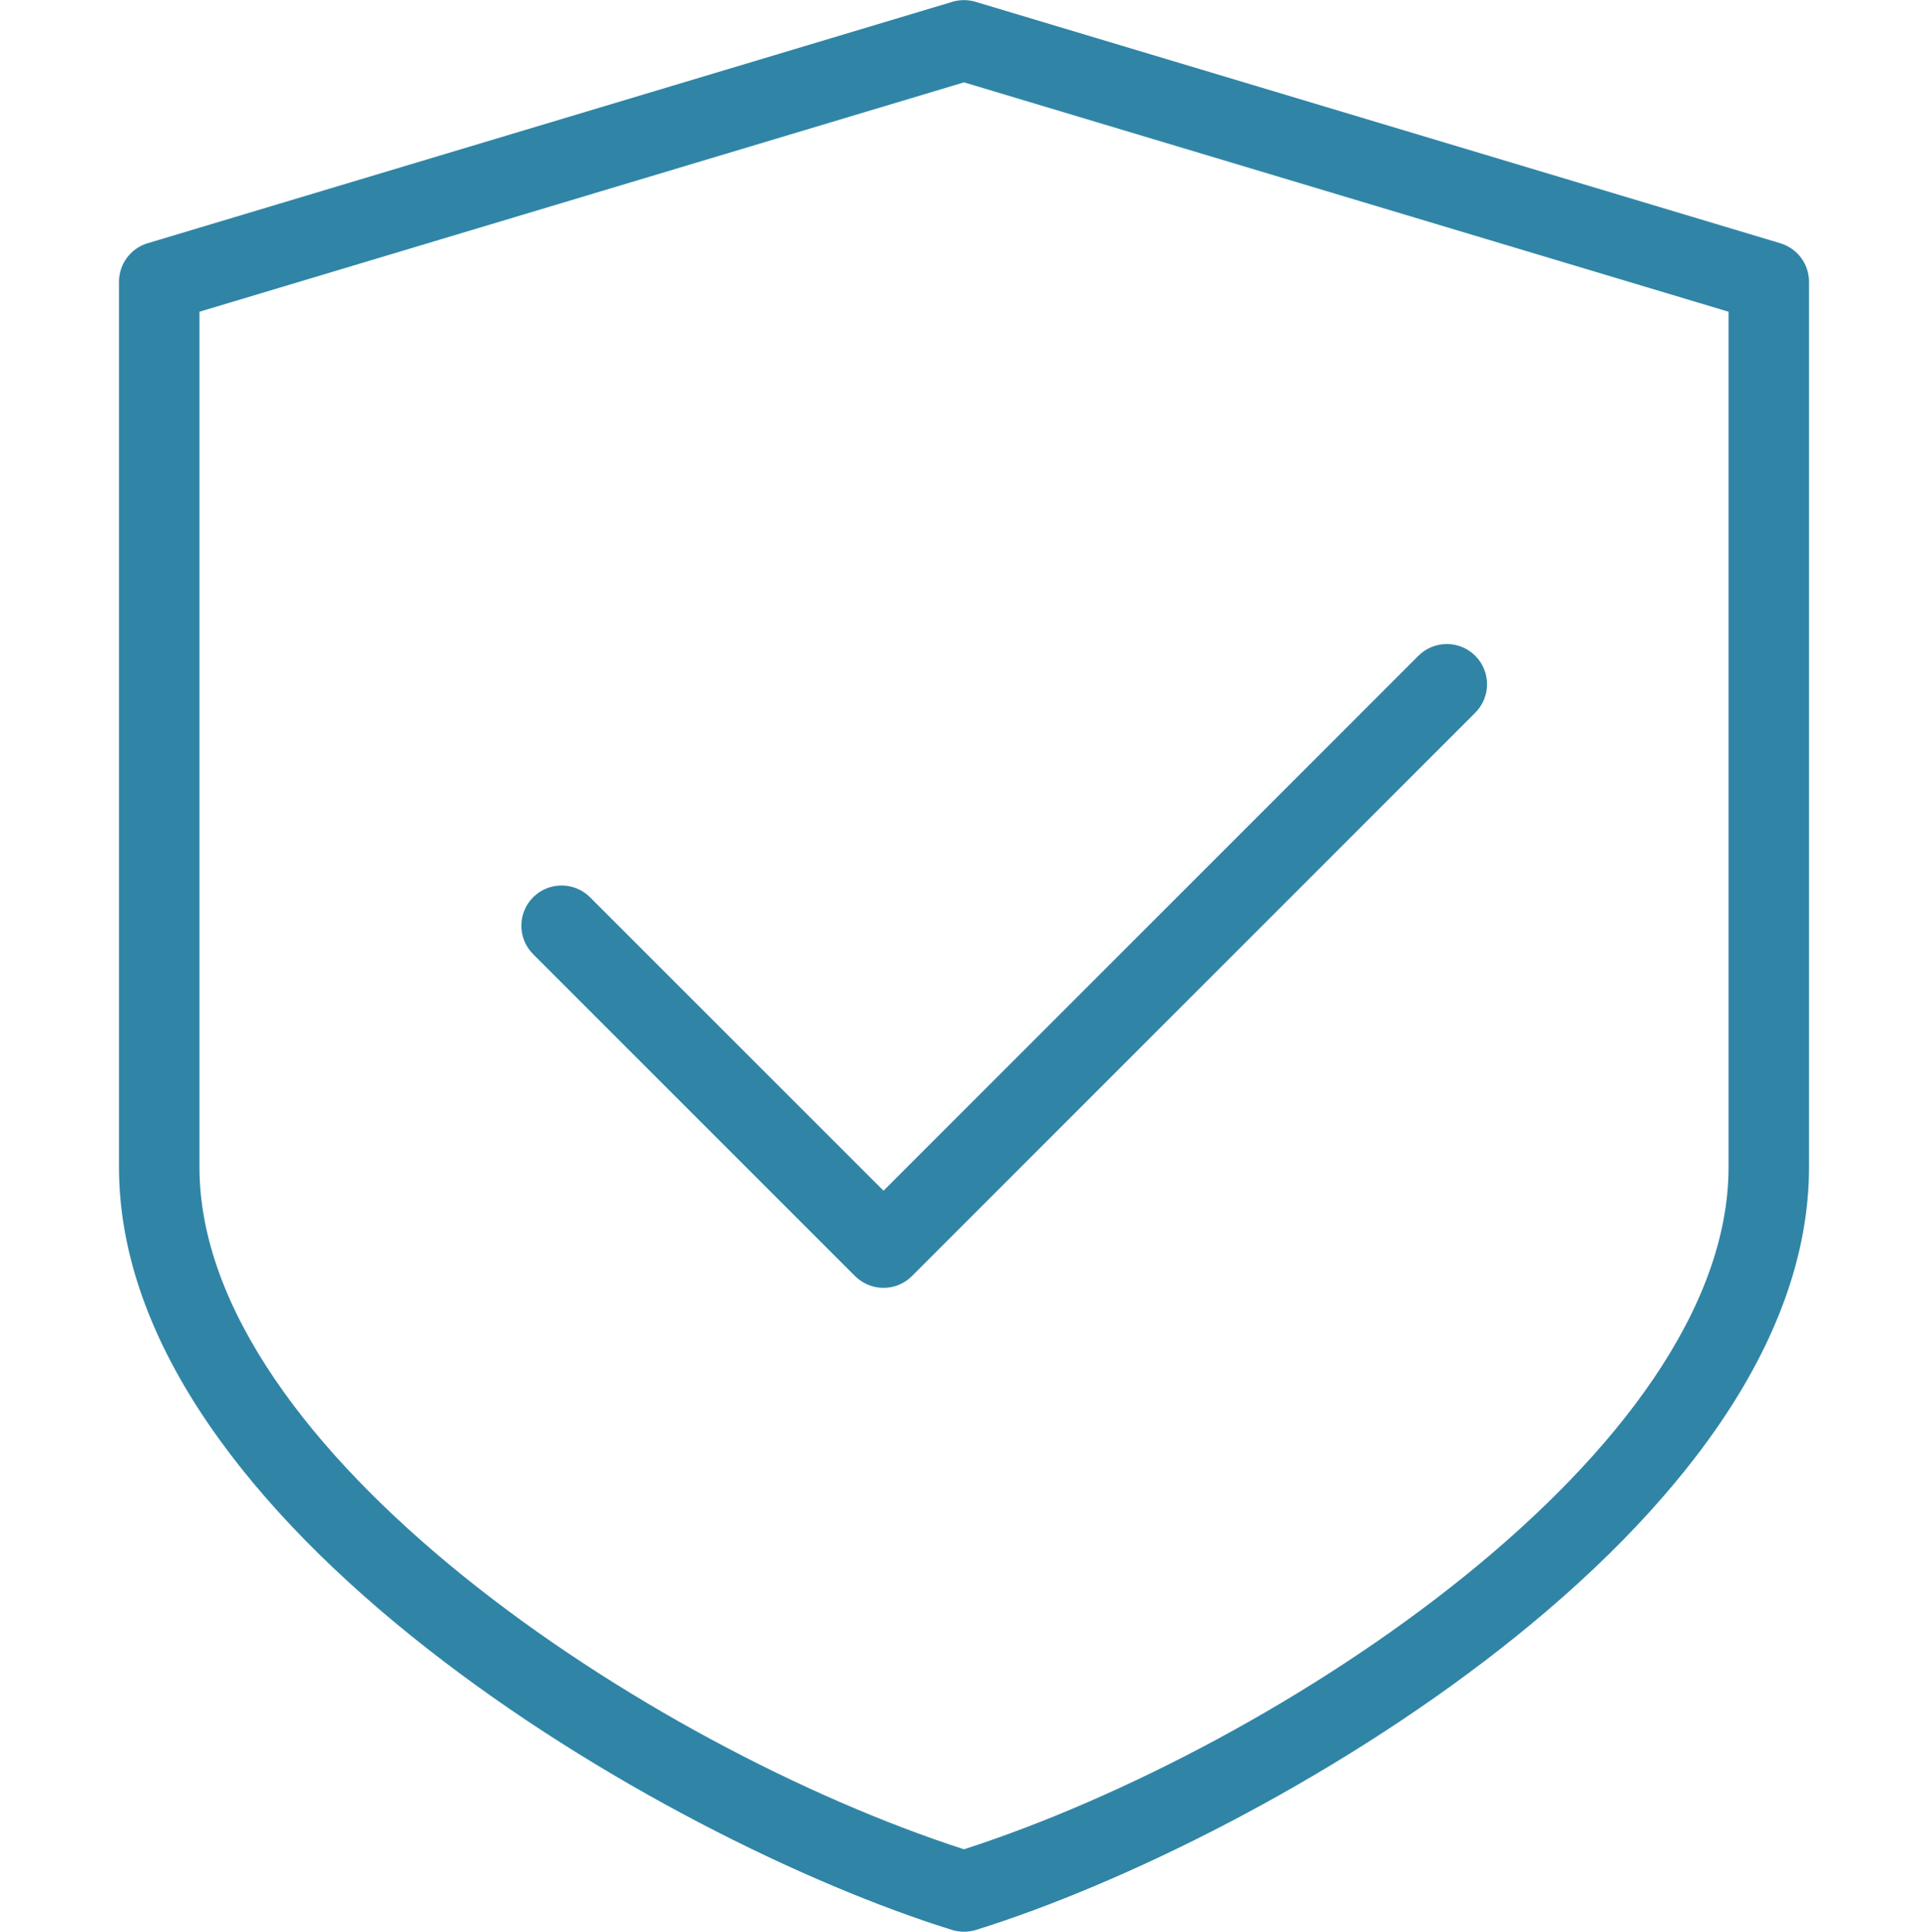 <?xml version="1.0" encoding="UTF-8"?> <!-- Creator: CorelDRAW X8 --> <svg xmlns="http://www.w3.org/2000/svg" xmlns:xlink="http://www.w3.org/1999/xlink" xml:space="preserve" width="524px" height="525px" style="shape-rendering:geometricPrecision; text-rendering:geometricPrecision; image-rendering:optimizeQuality; fill-rule:evenodd; clip-rule:evenodd" viewBox="0 0 6474089 6485756"> <defs> <style type="text/css"> <![CDATA[ .fil1 {fill:none} .fil0 {fill:#3085A6} ]]> </style> </defs> <g id="Слой_x0020_1">  <g id="_2027672591760"> <g> <path class="fil0" d="M4953886 2201651c-52692,-52693 -138360,-52693 -191068,0l-1796005 1796005 -985573 -985282c-52693,-52707 -138361,-52707 -191069,0 -52692,52693 -52692,138361 0,191068l1080970 1080955c26485,26208 61064,39450 95658,39450 34593,0 69173,-13228 95395,-39450l1891678 -1891678c52707,-52722 52707,-138375 14,-191068z"></path> </g> </g> <path class="fil0" d="M5978094 816396l-2702401 -810723c-25391,-7569 -52153,-7569 -77559,0l-2702401 810723c-57025,17020 -96198,69713 -96198,129450l0 2972647c0,1194989 1821951,2257859 2797520,2561328 12980,4054 26485,5935 39990,5935 13505,0 27024,-1881 39990,-5935 975583,-303761 2797533,-1366339 2797533,-2561343l0 -2972632c0,-59737 -39173,-112153 -96474,-129450zm-173757 3102082c0,948807 -1503343,1946544 -2567292,2290557 -1063921,-344013 -2567278,-1341750 -2567278,-2290557l0 -2872103 2567278 -770193 2567292 770193 0 2872103z"></path> <rect class="fil1" x="-5" y="5833" width="6474099" height="6474088"></rect> </g> </svg> 
